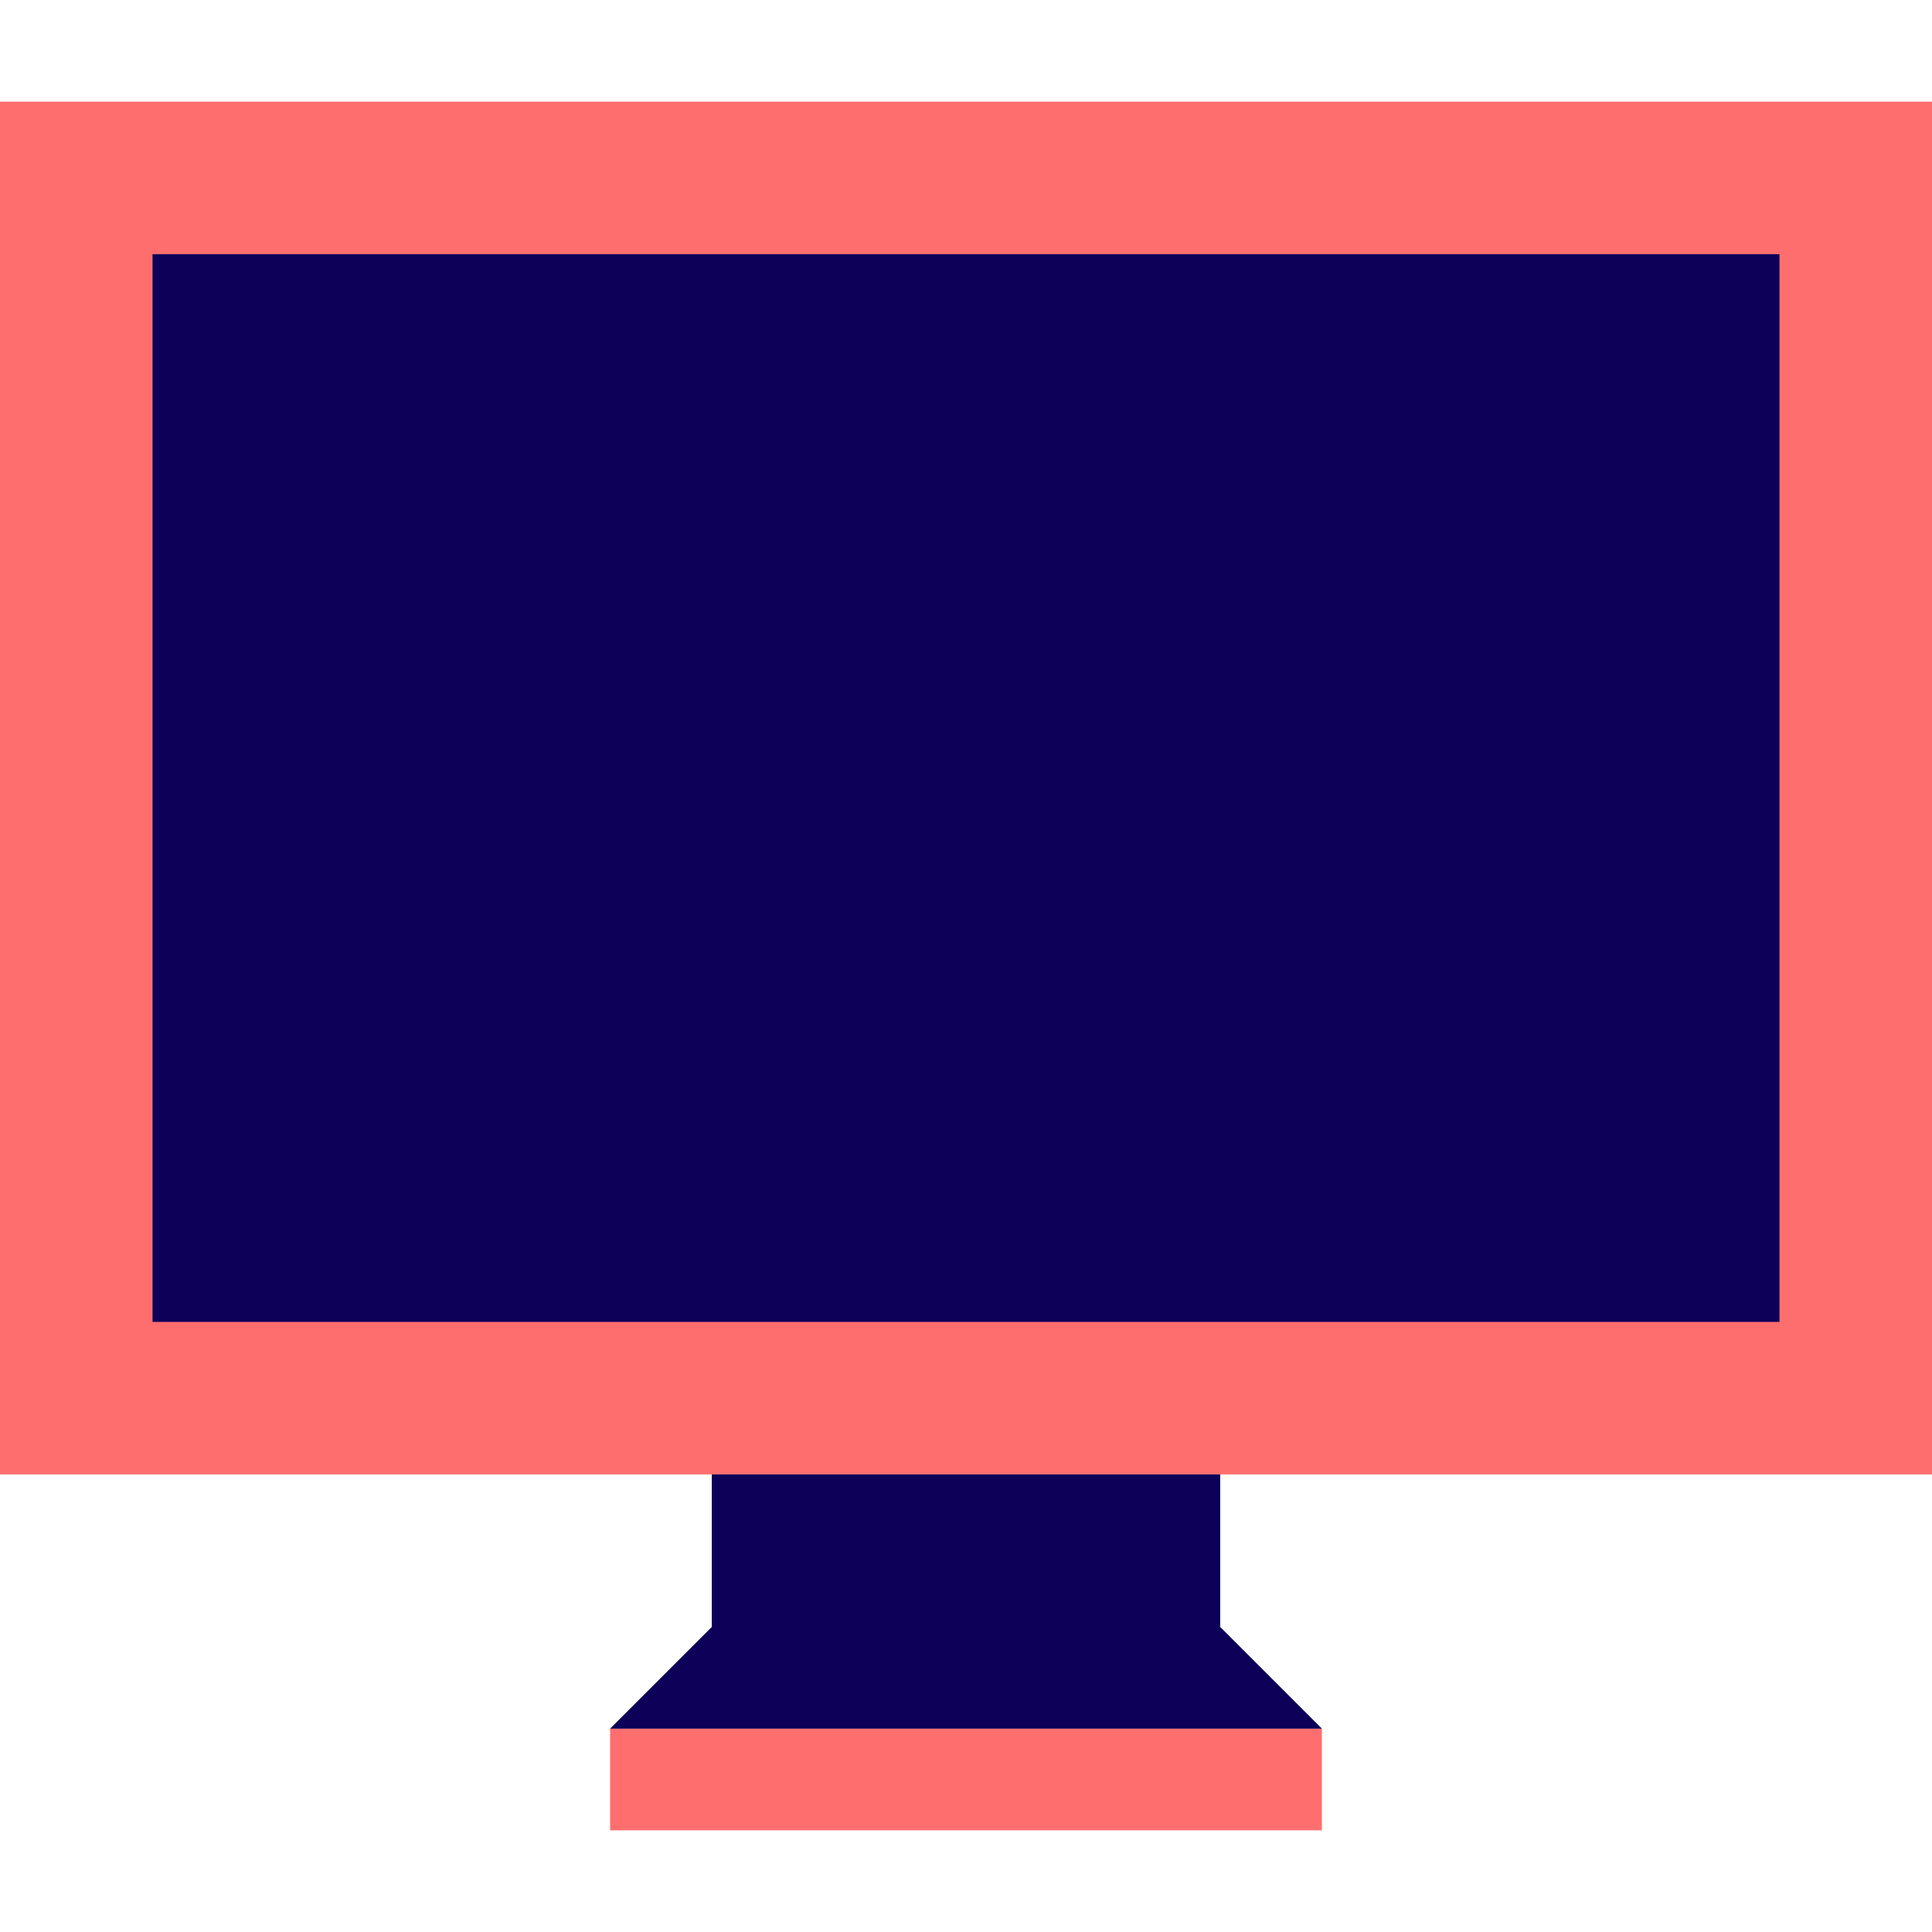<?xml version="1.0" encoding="UTF-8"?>
<svg width="800px" height="800px" viewBox="0 -2 38 38" version="1.1" xmlns="http://www.w3.org/2000/svg" xmlns:xlink="http://www.w3.org/1999/xlink">
    <!-- Скачано с сайта svg4.ru / Downloaded from svg4.ru -->
    <title>desktop</title>
    <desc>Created with Sketch.</desc>
    <defs>
</defs>
    <g id="Vivid.JS" stroke="none" stroke-width="1" fill="none" fill-rule="evenodd">
        <g id="Vivid-Icons" transform="translate(-432, -254)">
            <g id="Icons" transform="translate(37, 169)">
                <g id="desktop" transform="translate(390, 78)">
                    <g transform="translate(5, 7)" id="Shape">
                        <path d="M38,27 L0,27 L0,0 L38,0 L38,27 Z M26,34 L12,34 L12,32 L26,32 L26,34 Z" fill="#FF6E6E" fill-rule="nonzero">
</path>
                        <path d="M3,24 L3,3 L35,3 L35,24 L3,24 Z M14,27 L24,27 L24,30 L26,32 L12,32 L14,30 L14,27 Z" fill="#0C0058" fill-rule="nonzero">
</path>
                    </g>
                </g>
            </g>
        </g>
    </g>
</svg>